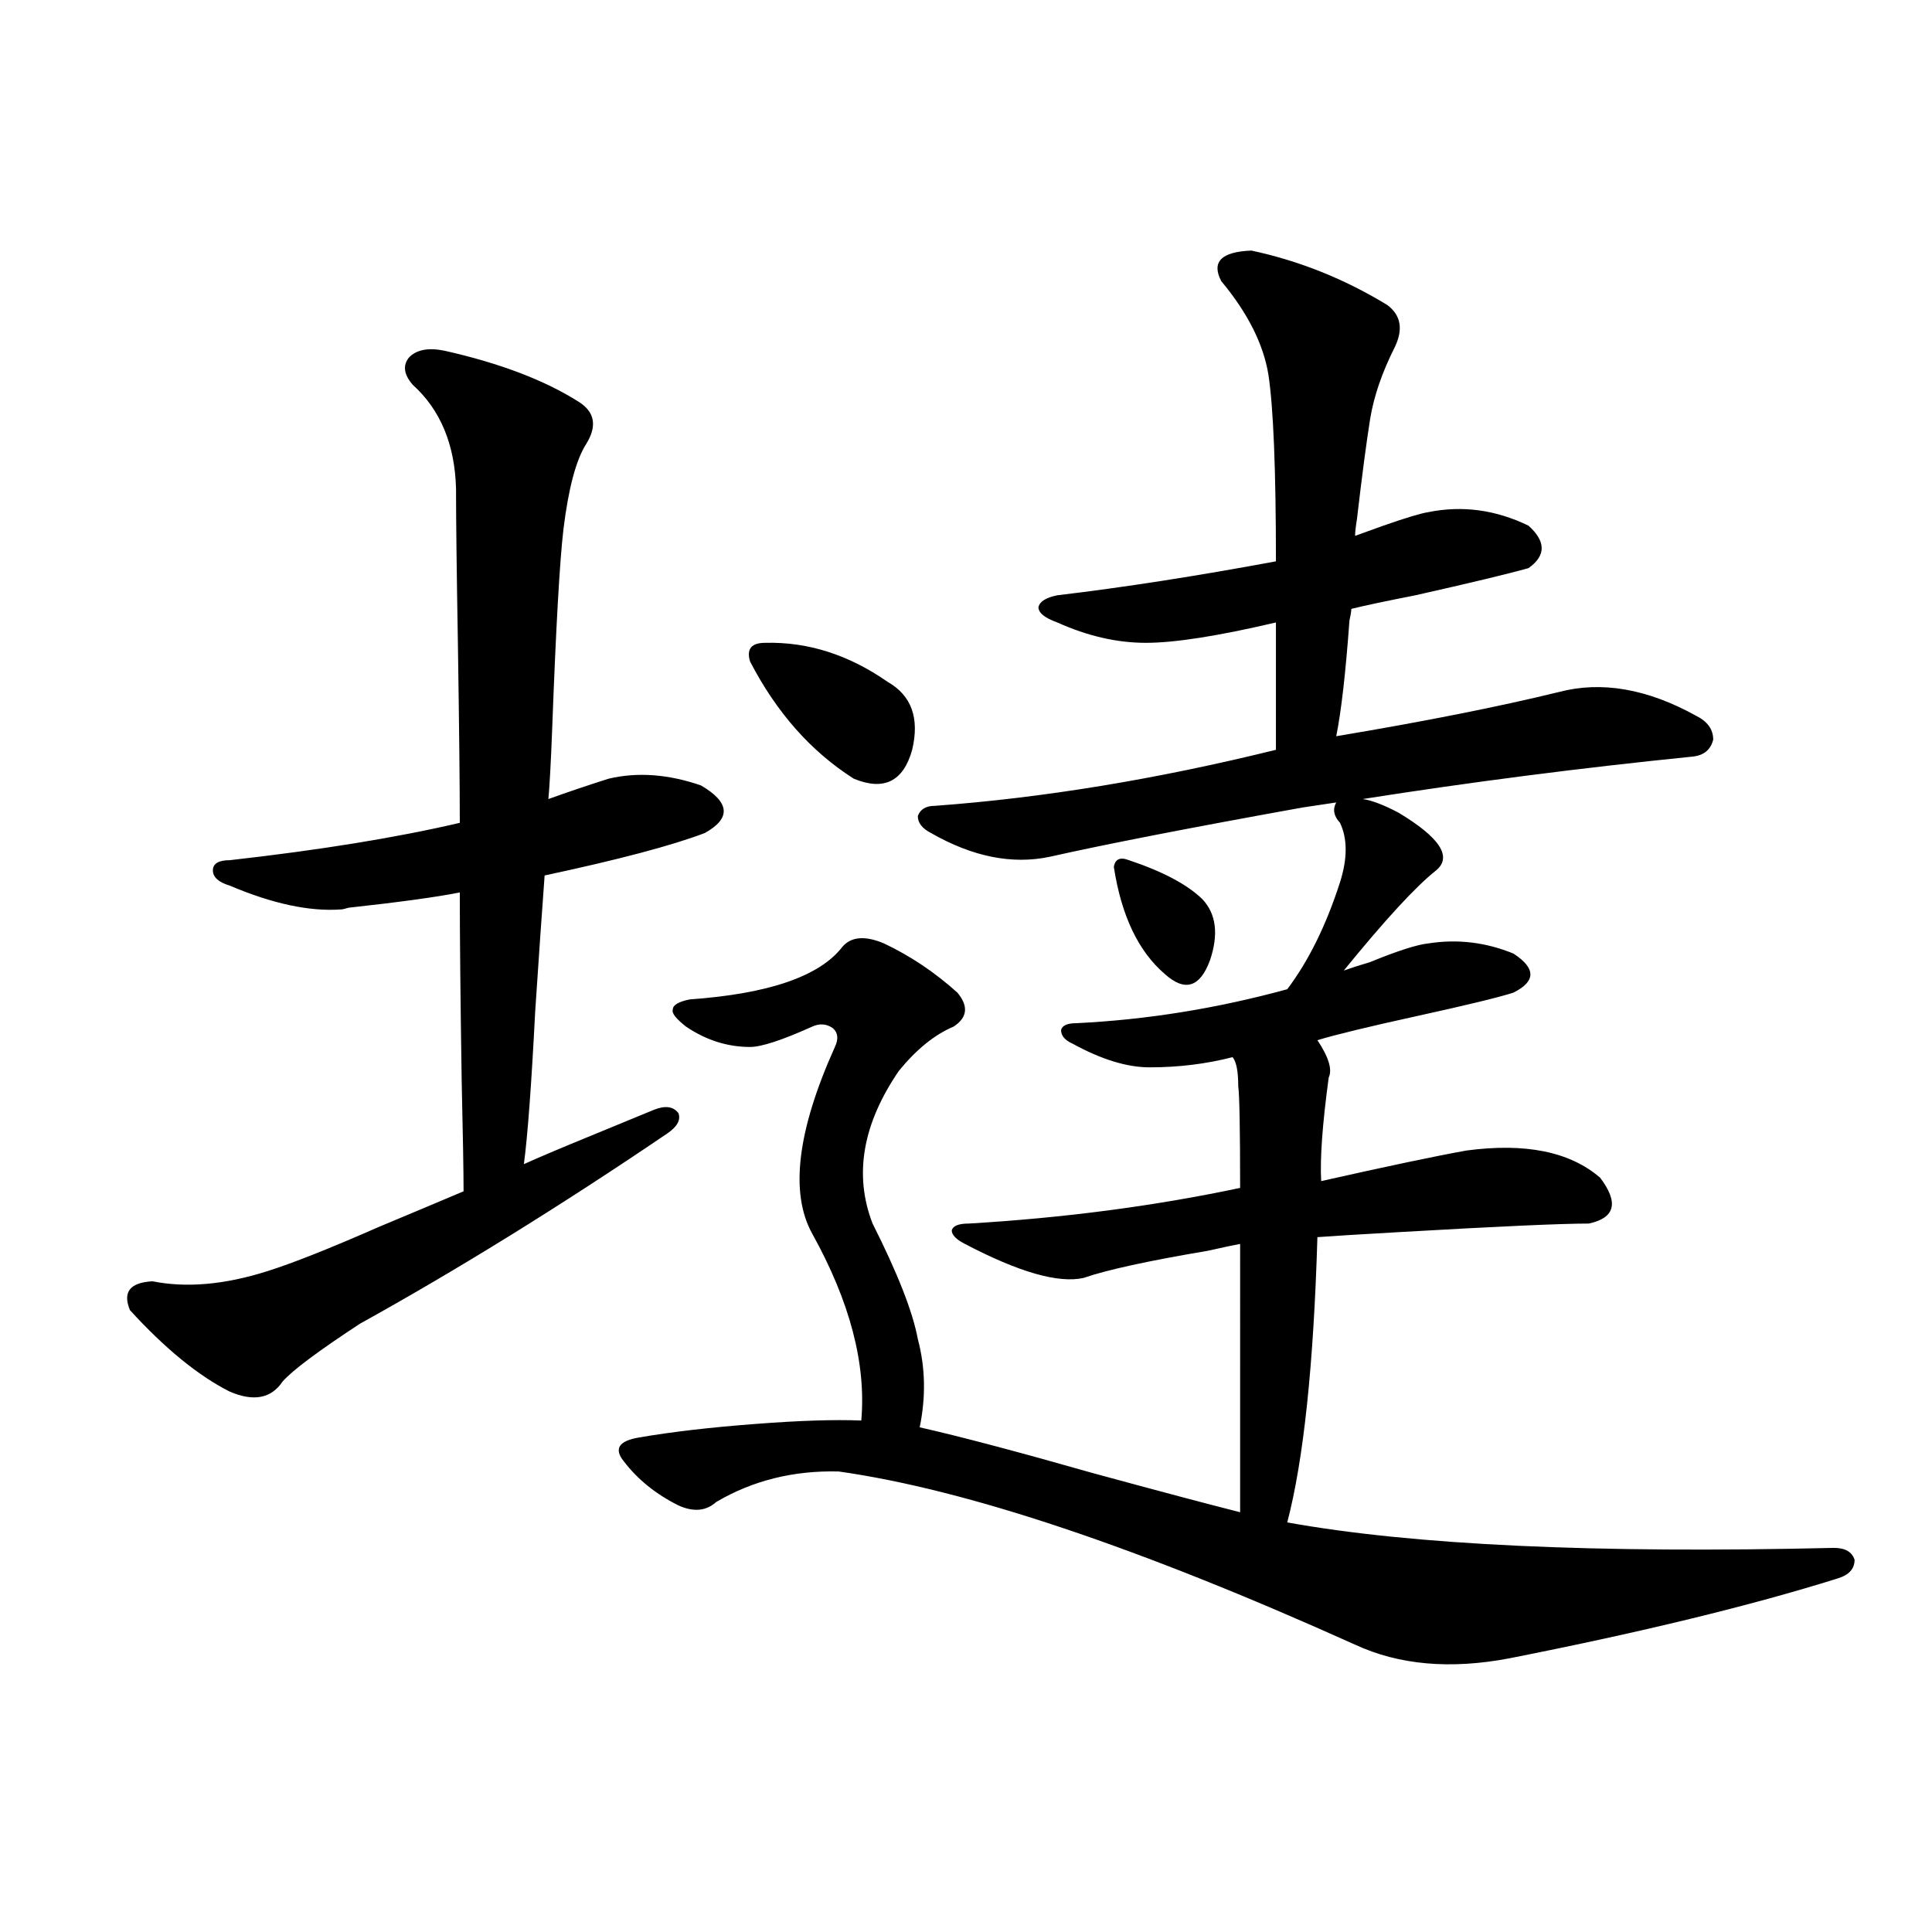<?xml version="1.0" encoding="utf-8"?>
<!-- Generator: Adobe Illustrator 16.0.0, SVG Export Plug-In . SVG Version: 6.00 Build 0)  -->
<!DOCTYPE svg PUBLIC "-//W3C//DTD SVG 1.1//EN" "http://www.w3.org/Graphics/SVG/1.1/DTD/svg11.dtd">
<svg version="1.1" id="图层_1" xmlns="http://www.w3.org/2000/svg" xmlns:xlink="http://www.w3.org/1999/xlink" x="0px" y="0px"
	 width="1000px" height="1000px" viewBox="0 0 1000 1000" enable-background="new 0 0 1000 1000" xml:space="preserve">
<path d="M230.189,181.555c28.612,6.454,51.706,15.243,69.267,26.367c8.445,5.273,9.756,12.606,3.902,21.973
	c-5.213,8.212-9.115,22.852-11.707,43.945c-1.951,16.411-3.902,50.977-5.854,103.711c-0.655,17.001-1.311,29.004-1.951,36.035
	c9.756-3.516,20.152-7.031,31.219-10.547c14.954-3.516,30.884-2.335,47.804,3.516c14.954,8.789,15.609,17.001,1.951,24.609
	c-16.92,6.454-44.557,13.774-82.925,21.973c-1.311,17.578-2.927,41.021-4.878,70.313c-1.951,38.095-3.902,64.462-5.854,79.102
	c7.805-3.516,18.856-8.198,33.17-14.063c15.609-6.44,26.981-11.124,34.146-14.063c5.854-2.335,10.076-1.758,12.683,1.758
	c1.296,3.516-0.655,7.031-5.854,10.547c-55.288,37.505-108.29,70.313-159.021,98.438c-21.463,14.063-34.801,24.032-39.999,29.883
	c-5.854,8.789-14.969,10.547-27.316,5.273c-16.265-8.198-33.505-22.261-51.706-42.188c-3.902-9.366,0-14.351,11.707-14.941
	c17.561,3.516,37.393,1.758,59.511-5.273c13.003-4.093,32.194-11.714,57.56-22.852c18.201-7.608,32.835-13.761,43.901-18.457
	c0-9.956-0.335-29.004-0.976-57.129c-0.655-42.188-0.976-74.707-0.976-97.559c-11.707,2.349-30.898,4.985-57.56,7.91
	c-1.951,0.591-3.262,0.879-3.902,0.879c-16.265,1.181-35.456-2.925-57.56-12.305c-5.854-1.758-8.78-4.395-8.78-7.91
	s2.927-5.273,8.78-5.273c46.828-5.273,86.492-11.714,119.021-19.336c0-19.336-0.335-50.098-0.976-92.285
	c-0.655-38.081-0.976-65.039-0.976-80.859c-0.655-22.852-8.14-40.718-22.438-53.613c-4.558-5.273-5.213-9.956-1.951-14.063
	C215.556,180.978,221.729,179.797,230.189,181.555z M723.836,420.617c21.463,12.896,27.957,22.852,19.512,29.883
	c-10.411,8.212-26.341,25.488-47.804,51.855c3.247-1.167,7.805-2.637,13.658-4.395c14.299-5.851,24.39-9.077,30.243-9.668
	c14.954-2.335,29.588-0.577,43.901,5.273c11.707,7.622,11.707,14.364,0,20.215c-7.164,2.349-24.069,6.454-50.73,12.305
	c-24.069,5.273-40.975,9.38-50.73,12.305c5.854,8.789,7.805,15.243,5.854,19.336c-3.262,24.032-4.558,41.899-3.902,53.613
	c33.811-7.608,58.855-12.882,75.12-15.82c30.563-4.093,53.657,0.591,69.267,14.063c9.756,12.896,7.805,20.806-5.854,23.73
	c-14.313,0-46.828,1.47-97.559,4.395c-20.822,1.181-35.121,2.06-42.926,2.637c-1.951,66.22-7.164,115.438-15.609,147.656
	c65.029,11.728,159.341,16.122,282.92,13.184c5.854,0,9.421,2.06,10.731,6.152c0,4.696-2.927,7.91-8.78,9.668
	c-44.877,14.063-101.461,27.823-169.752,41.309c-30.578,5.851-57.239,3.516-79.998-7.031
	c-111.872-50.386-200.971-80.269-267.311-89.648c-23.414-0.577-44.557,4.696-63.413,15.82c-5.213,4.696-11.707,5.273-19.512,1.758
	c-11.707-5.851-21.143-13.472-28.292-22.852c-5.213-6.44-2.606-10.547,7.805-12.305c16.905-2.925,37.072-5.273,60.486-7.031
	c22.759-1.758,40.975-2.335,54.633-1.758c2.592-29.292-5.854-61.523-25.365-96.68c-11.707-21.094-7.805-53.312,11.707-96.68
	c1.951-4.093,1.616-7.319-0.976-9.668c-3.262-2.335-6.829-2.637-10.731-0.879c-15.609,7.031-26.341,10.547-32.194,10.547
	c-11.707,0-22.773-3.516-33.17-10.547c-5.213-4.093-7.484-7.031-6.829-8.789c0-2.335,2.927-4.093,8.78-5.273
	c40.975-2.925,67.315-12.003,79.022-27.246c4.543-5.273,11.707-5.851,21.463-1.758c13.658,6.454,26.341,14.941,38.048,25.488
	c5.854,7.031,5.198,12.896-1.951,17.578c-9.756,4.106-19.191,11.728-28.292,22.852c-18.871,27.548-23.414,53.915-13.658,79.102
	c13.003,25.79,20.808,45.703,23.414,59.766c3.902,14.653,4.223,29.883,0.976,45.703c20.808,4.696,50.73,12.606,89.754,23.73
	c34.466,9.38,59.831,16.122,76.096,20.215V643.859c-3.262,0.591-8.78,1.758-16.585,3.516c-31.219,5.273-52.682,9.97-64.389,14.063
	c-13.018,2.938-33.505-2.925-61.462-17.578c-4.558-2.335-6.829-4.683-6.829-7.031c0.641-2.335,3.567-3.516,8.78-3.516
	c49.42-2.925,96.248-9.077,140.484-18.457c0-30.46-0.335-48.038-0.976-52.734c0-7.608-0.976-12.593-2.927-14.941
	c-13.658,3.516-27.972,5.273-42.926,5.273c-11.707,0-25.045-4.093-39.999-12.305c-3.902-1.758-5.854-4.093-5.854-7.031
	c0.641-2.335,3.247-3.516,7.805-3.516c36.417-1.758,72.834-7.608,109.266-17.578c11.052-14.64,20.152-33.097,27.316-55.371
	c3.902-12.305,3.902-22.55,0-30.762c-3.262-3.516-3.902-7.031-1.951-10.547c-3.902,0.591-9.756,1.47-17.561,2.637
	c-58.535,10.547-102.116,19.048-130.729,25.488c-19.512,4.106-39.999,0-61.462-12.305c-4.558-2.335-6.829-5.273-6.829-8.789
	c1.296-3.516,4.223-5.273,8.78-5.273c55.929-4.093,114.784-13.761,176.581-29.004V322.18c-29.923,7.031-52.361,10.547-67.315,10.547
	c-14.969,0-30.243-3.516-45.853-10.547c-6.509-2.335-9.756-4.972-9.756-7.91c0.641-2.925,3.902-4.972,9.756-6.152
	c34.466-4.093,72.193-9.956,113.168-17.578c0-47.461-1.311-79.679-3.902-96.68c-2.606-15.82-10.731-31.929-24.39-48.34
	c-5.213-9.956,0-15.229,15.609-15.82c24.71,5.273,48.124,14.653,70.242,28.125c7.149,5.273,8.445,12.606,3.902,21.973
	c-6.509,12.896-10.731,25.2-12.683,36.914c-1.951,12.305-4.237,29.595-6.829,51.855c-0.655,4.106-0.976,7.031-0.976,8.789
	c3.247-1.167,8.125-2.925,14.634-5.273c11.707-4.093,19.512-6.44,23.414-7.031c17.561-3.516,34.786-1.167,51.706,7.031
	c9.101,8.212,9.101,15.532,0,21.973c-10.411,2.938-29.923,7.622-58.535,14.063c-14.969,2.938-26.021,5.273-33.17,7.031
	c0,1.181-0.335,3.228-0.976,6.152c-1.951,26.958-4.237,46.884-6.829,59.766c45.518-7.608,83.9-15.229,115.119-22.852
	c22.104-5.851,45.853-1.758,71.218,12.305c5.854,2.938,8.78,7.031,8.78,12.305c-1.311,5.273-4.878,8.212-10.731,8.789
	c-57.895,5.864-114.799,13.184-170.728,21.973C709.843,414.177,716.031,416.524,723.836,420.617z M396.039,332.727
	c22.104-0.577,43.246,6.152,63.413,20.215c12.348,7.031,16.585,18.759,12.683,35.156c-4.558,16.411-14.634,21.396-30.243,14.941
	c-22.118-14.063-39.999-34.277-53.657-60.645C386.283,335.954,388.875,332.727,396.039,332.727z M584.327,445.227
	c17.561,5.864,30.243,12.606,38.048,20.215c7.149,7.622,8.445,18.169,3.902,31.641c-5.213,14.063-13.018,16.411-23.414,7.031
	c-13.658-11.714-22.438-30.171-26.341-55.371C577.163,444.649,579.77,443.469,584.327,445.227z"/>
</svg>
